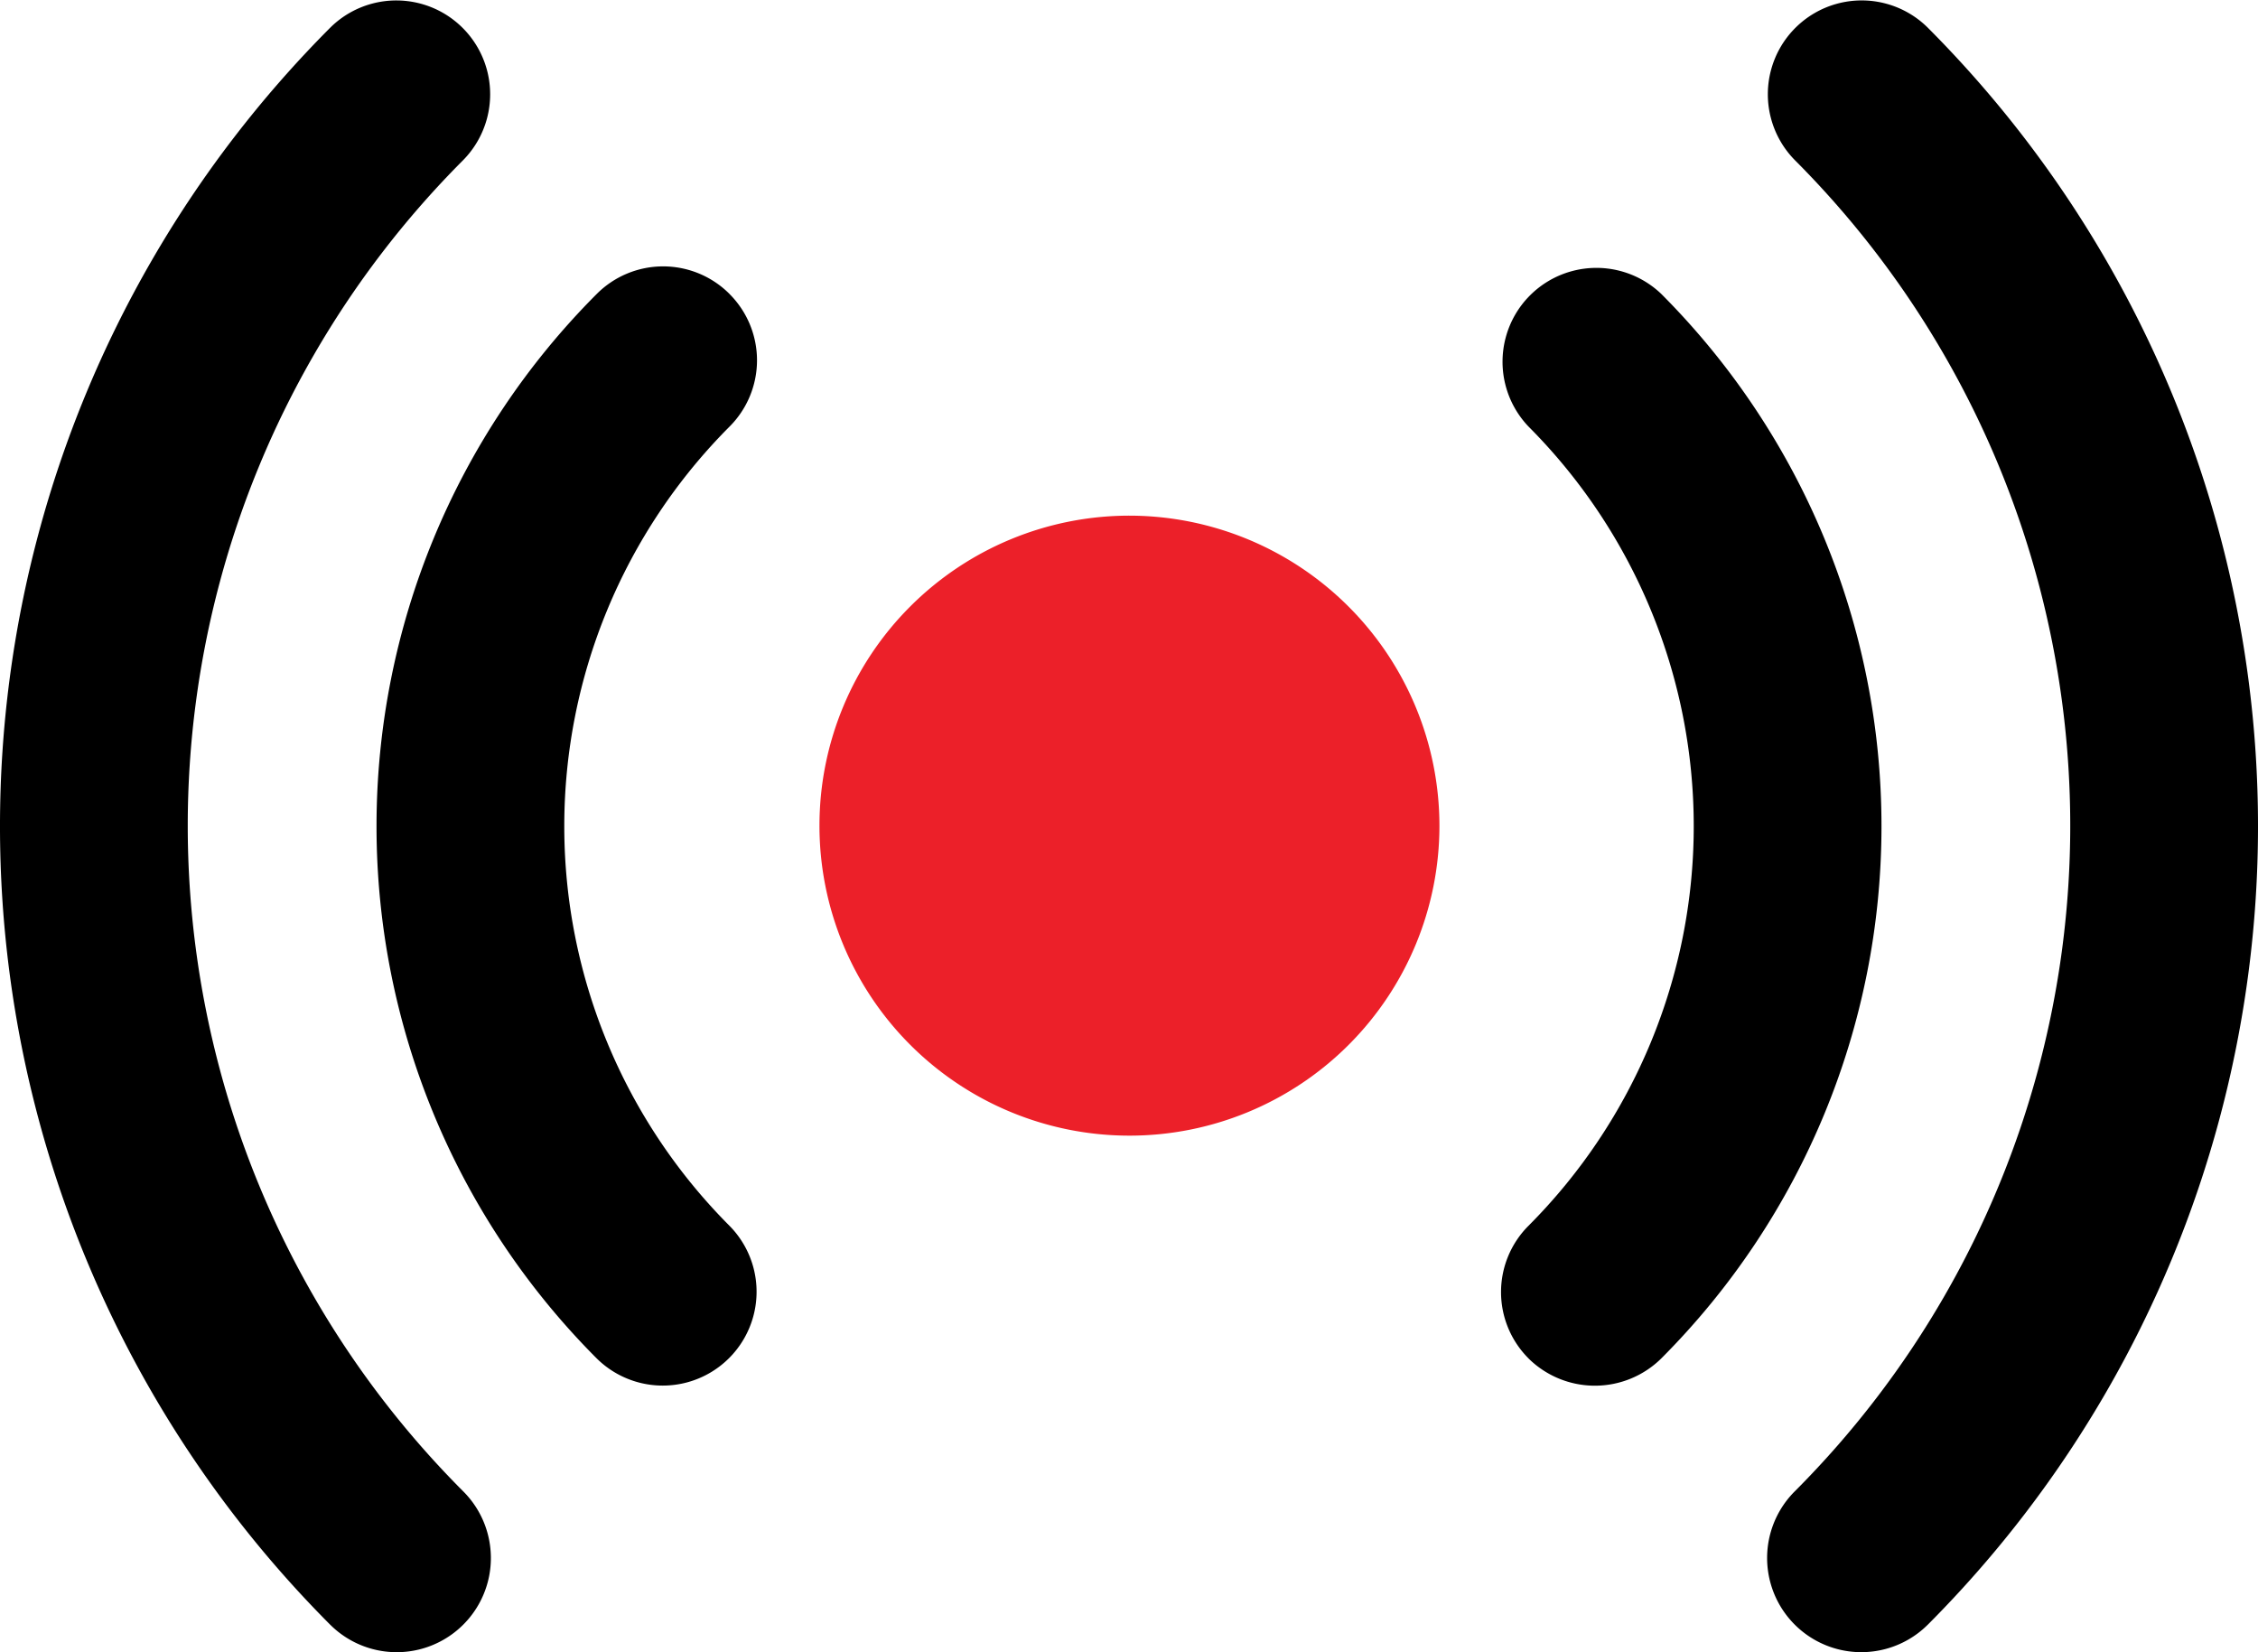 <svg xmlns="http://www.w3.org/2000/svg" width="100.398" height="73.458" viewBox="0 0 100.398 73.458">
  <g id="_x32_8" transform="translate(-1.005 -4.224)">
    <path id="Path_925" data-name="Path 925" d="M20.7,8.278a4.167,4.167,0,0,0-5.9,0,33.492,33.492,0,0,0,0,47.333,4.172,4.172,0,0,0,5.9-5.9,25.157,25.157,0,0,1,0-35.531,4.167,4.167,0,0,0,0-5.9Z" transform="translate(12.74 9.014)"/>
    <path id="Path_926" data-name="Path 926" d="M26.908,76.468a50.266,50.266,0,0,0,0-71.02,4.172,4.172,0,0,0-5.9,5.9,41.88,41.88,0,0,1,0,59.176,4.187,4.187,0,0,0,5.9,5.943Z" transform="translate(59.806 0)"/>
    <path id="Path_927" data-name="Path 927" d="M18.176,55.61a4.2,4.2,0,0,0,5.9,0,33.494,33.494,0,0,0,0-47.333,4.173,4.173,0,0,0-5.9,5.9,25.157,25.157,0,0,1,0,35.531,4.169,4.169,0,0,0,0,5.9Z" transform="translate(50.793 9.014)"/>
    <path id="Path_928" data-name="Path 928" d="M15.694,76.468a4.187,4.187,0,0,0,5.9-5.943,41.88,41.88,0,0,1,0-59.176,4.172,4.172,0,0,0-5.9-5.9,50.266,50.266,0,0,0,0,71.02Z" transform="translate(0 0)"/>
    <path id="Path_929" data-name="Path 929" d="M23.494,9.7A13.783,13.783,0,1,0,37.276,23.485,13.8,13.8,0,0,0,23.494,9.7Z" transform="translate(27.731 17.451)" fill="#ec2029"/>
  </g>
</svg>
